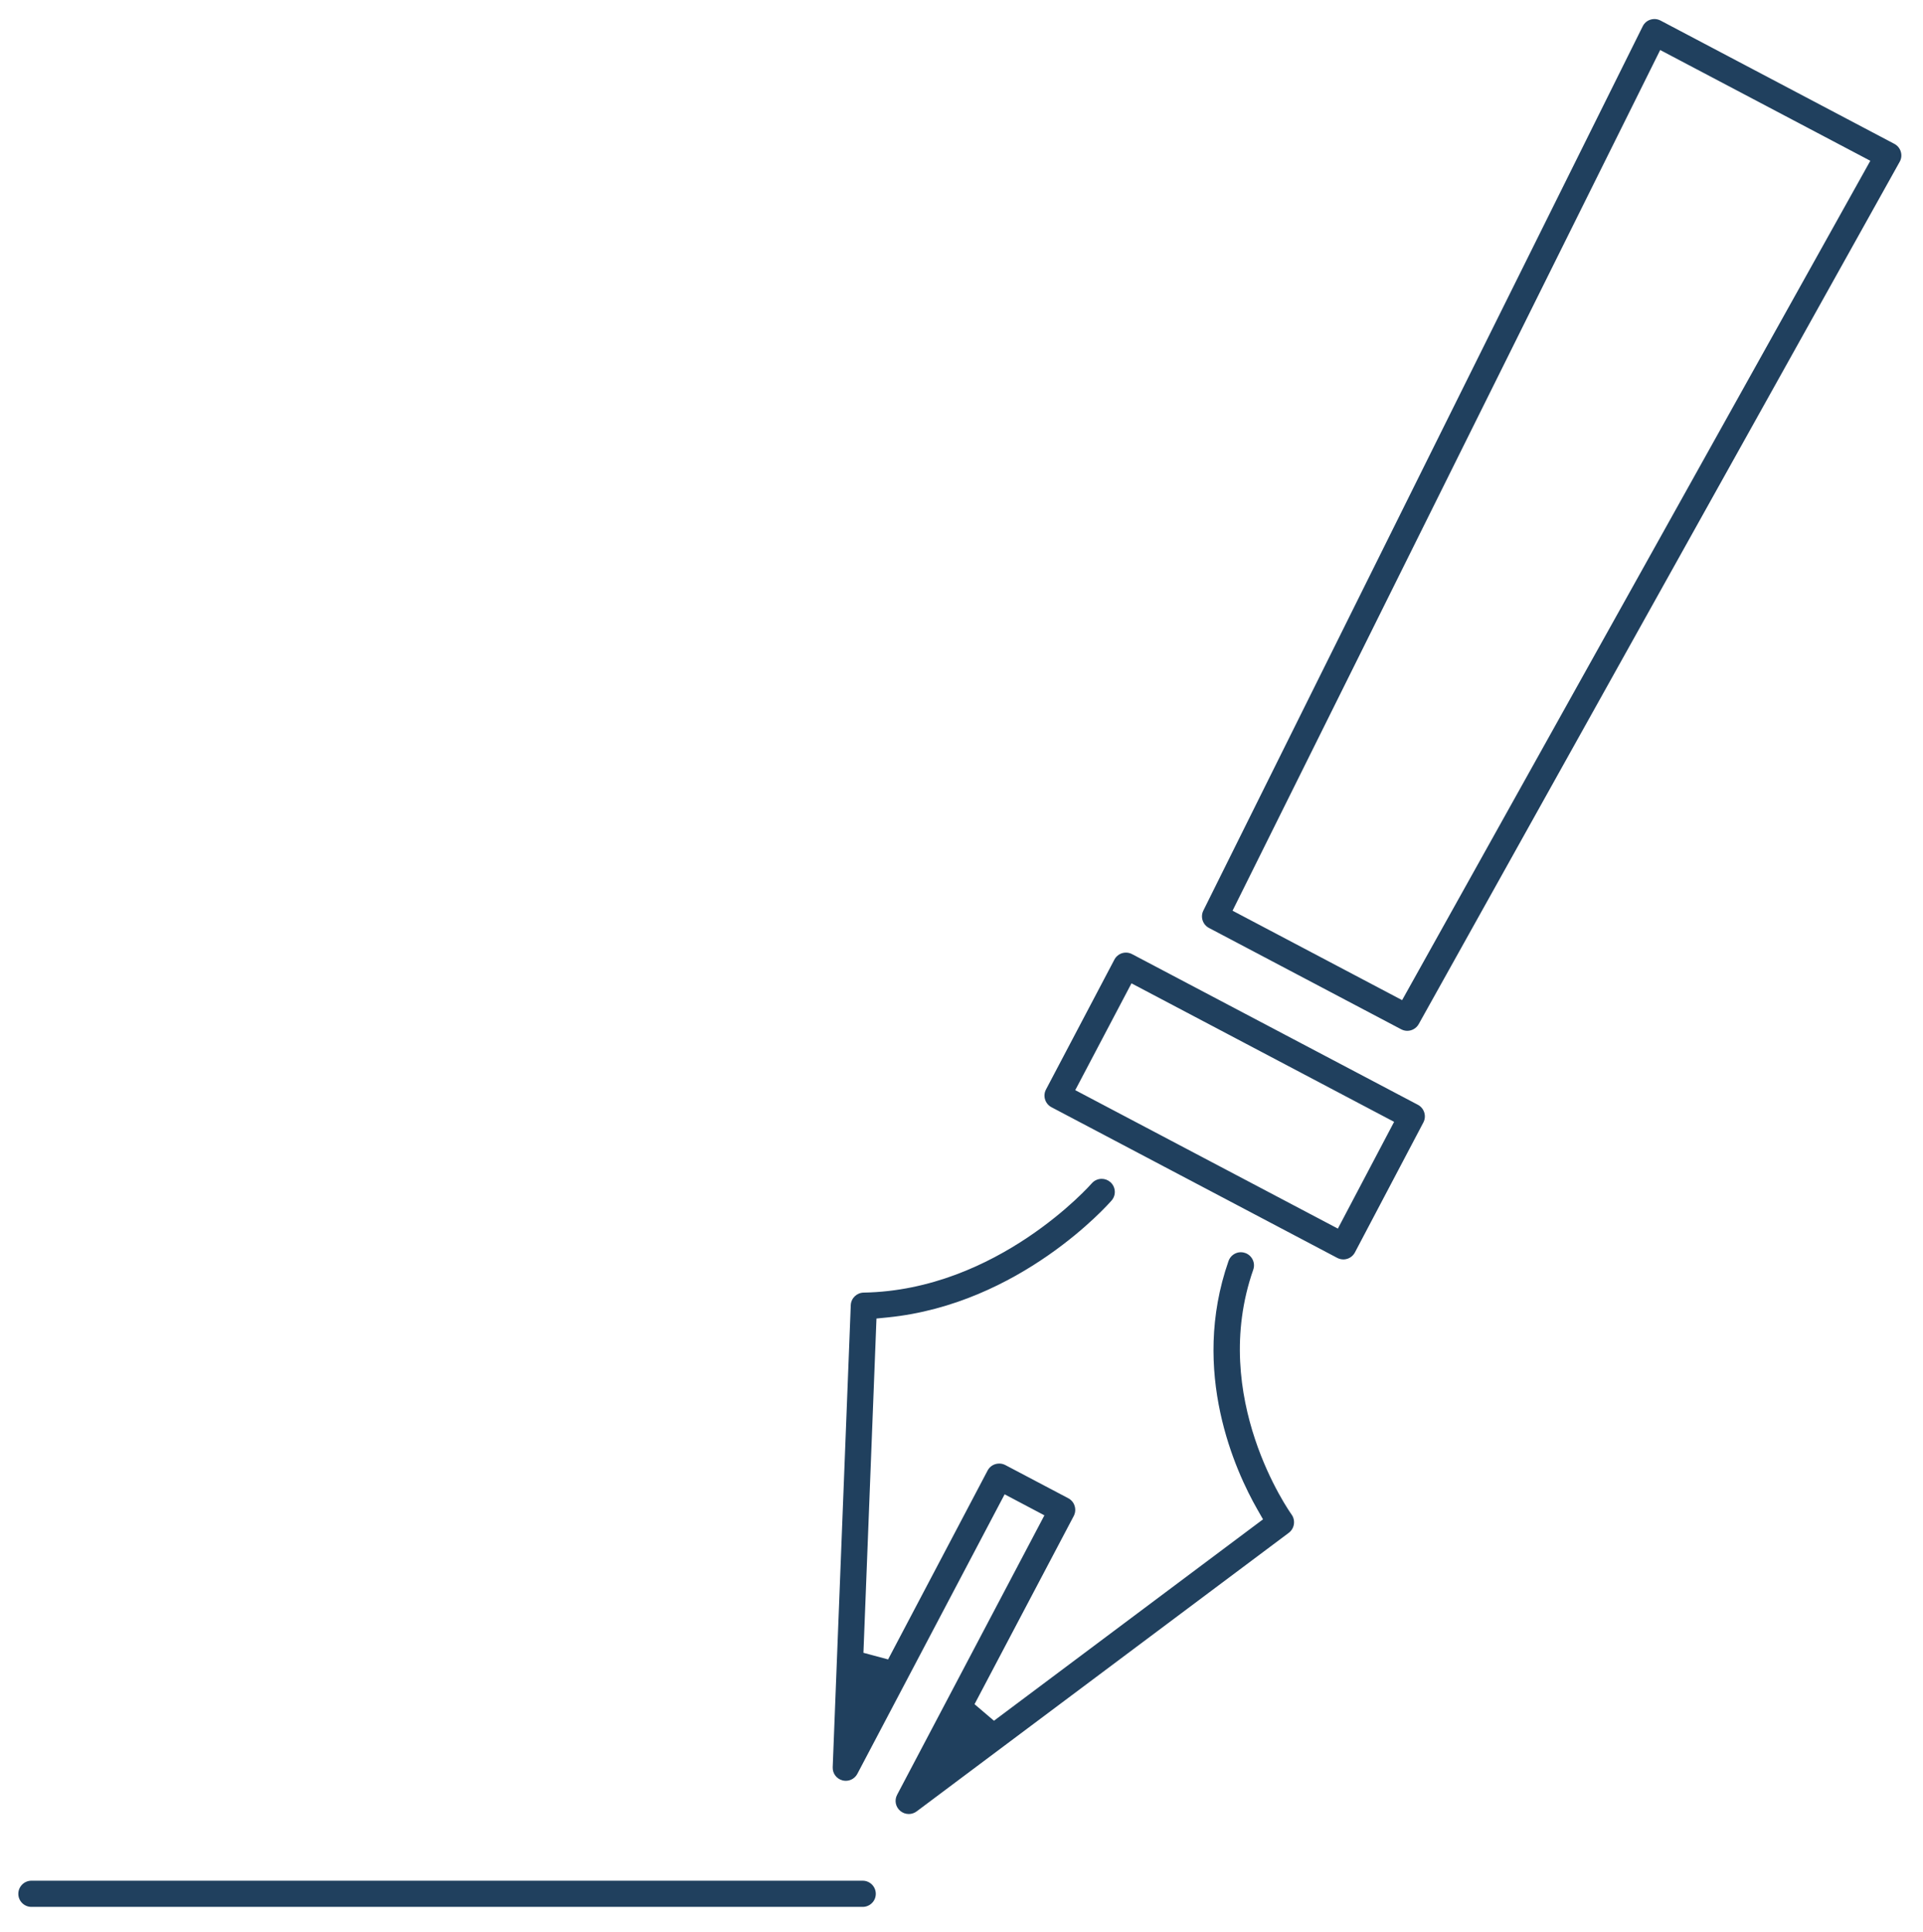 <?xml version="1.0" encoding="utf-8"?>
<svg xmlns="http://www.w3.org/2000/svg" data-name="Layer 1" id="Layer_1" viewBox="0 0 734.78 737.89">
  <defs>
    <style> .cls-1 { fill: #20405e; } </style>
  </defs>
  <path class="cls-1" d="M347.21,692.94c-1.19,0-2.34-.43-3.25-1.21-1.79-1.53-2.27-4.05-1.17-6.13l56.28-106.75-15.2-8.03-56.27,106.76c-.87,1.65-2.57,2.68-4.42,2.68-.43,0-.86-.06-1.28-.17-2.29-.61-3.81-2.67-3.72-5.03l6.9-176.48c.1-2.65,2.26-4.76,4.91-4.81,51.21-.9,86.87-41.37,87.22-41.78.93-1.06,2.3-1.68,3.75-1.68,1.21,0,2.38.44,3.3,1.24,1,.88,1.61,2.1,1.7,3.44.09,1.33-.35,2.61-1.23,3.61-1.42,1.63-35.01,39.56-85.5,44.64l-4.33.43-4.98,127.69,9.42,2.53,38.02-72.15c.62-1.18,1.67-2.05,2.96-2.45.46-.14.97-.22,1.48-.22.82,0,1.63.2,2.35.58l24.04,12.67c1.18.63,2.05,1.67,2.43,2.94.4,1.3.28,2.66-.35,3.86l-37.9,71.87,7.42,6.33,102.81-76.94-2.19-3.84c-8.24-14.41-25.8-52.49-10.99-94.84.7-2.01,2.6-3.36,4.71-3.36.56,0,1.12.1,1.66.29,2.61.91,3.99,3.77,3.08,6.38-17.07,48.83,13.97,92.62,14.7,93.61l-.08-.11c1.62,2.23,1.15,5.37-1.03,7.01l-142.22,106.43c-.86.64-1.93,1-3,1Z"/>
  <path class="cls-1" d="M513.3,481.09c-.8,0-1.61-.2-2.33-.58l-109.2-57.56c-2.44-1.29-3.39-4.32-2.1-6.76l26.14-49.63c.62-1.18,1.68-2.05,2.96-2.46.45-.14.95-.21,1.45-.21.82,0,1.63.2,2.34.58l109.21,57.55c2.44,1.29,3.38,4.32,2.1,6.76l-26.15,49.63c-.62,1.17-1.68,2.06-2.93,2.45-.51.16-1,.24-1.49.24ZM410.85,416.43l100.35,52.89,21.49-40.78-100.35-52.91-21.48,40.79Z"/>
  <path class="cls-1" d="M537.73,393.77c-.8,0-1.61-.2-2.35-.59l-73.43-38.71c-2.41-1.28-3.36-4.21-2.14-6.66L627.68,10.05c.61-1.22,1.64-2.12,2.92-2.53.51-.17,1.02-.25,1.54-.25.81,0,1.62.2,2.35.58l89.34,47.1c1.21.64,2.09,1.71,2.47,3.01.39,1.3.24,2.67-.43,3.85l-183.77,329.38c-.89,1.59-2.56,2.58-4.38,2.58ZM470.95,347.88l64.8,34.17L714.65,61.42l-80.29-42.31-163.4,328.77Z"/>
  <path class="cls-1" d="M12,728.42c-2.76,0-5-2.24-5-4.99s2.24-5.01,5-5.01h317.64c2.76,0,5,2.25,5,5.01s-2.25,4.99-5,4.99H12Z"/>
</svg>